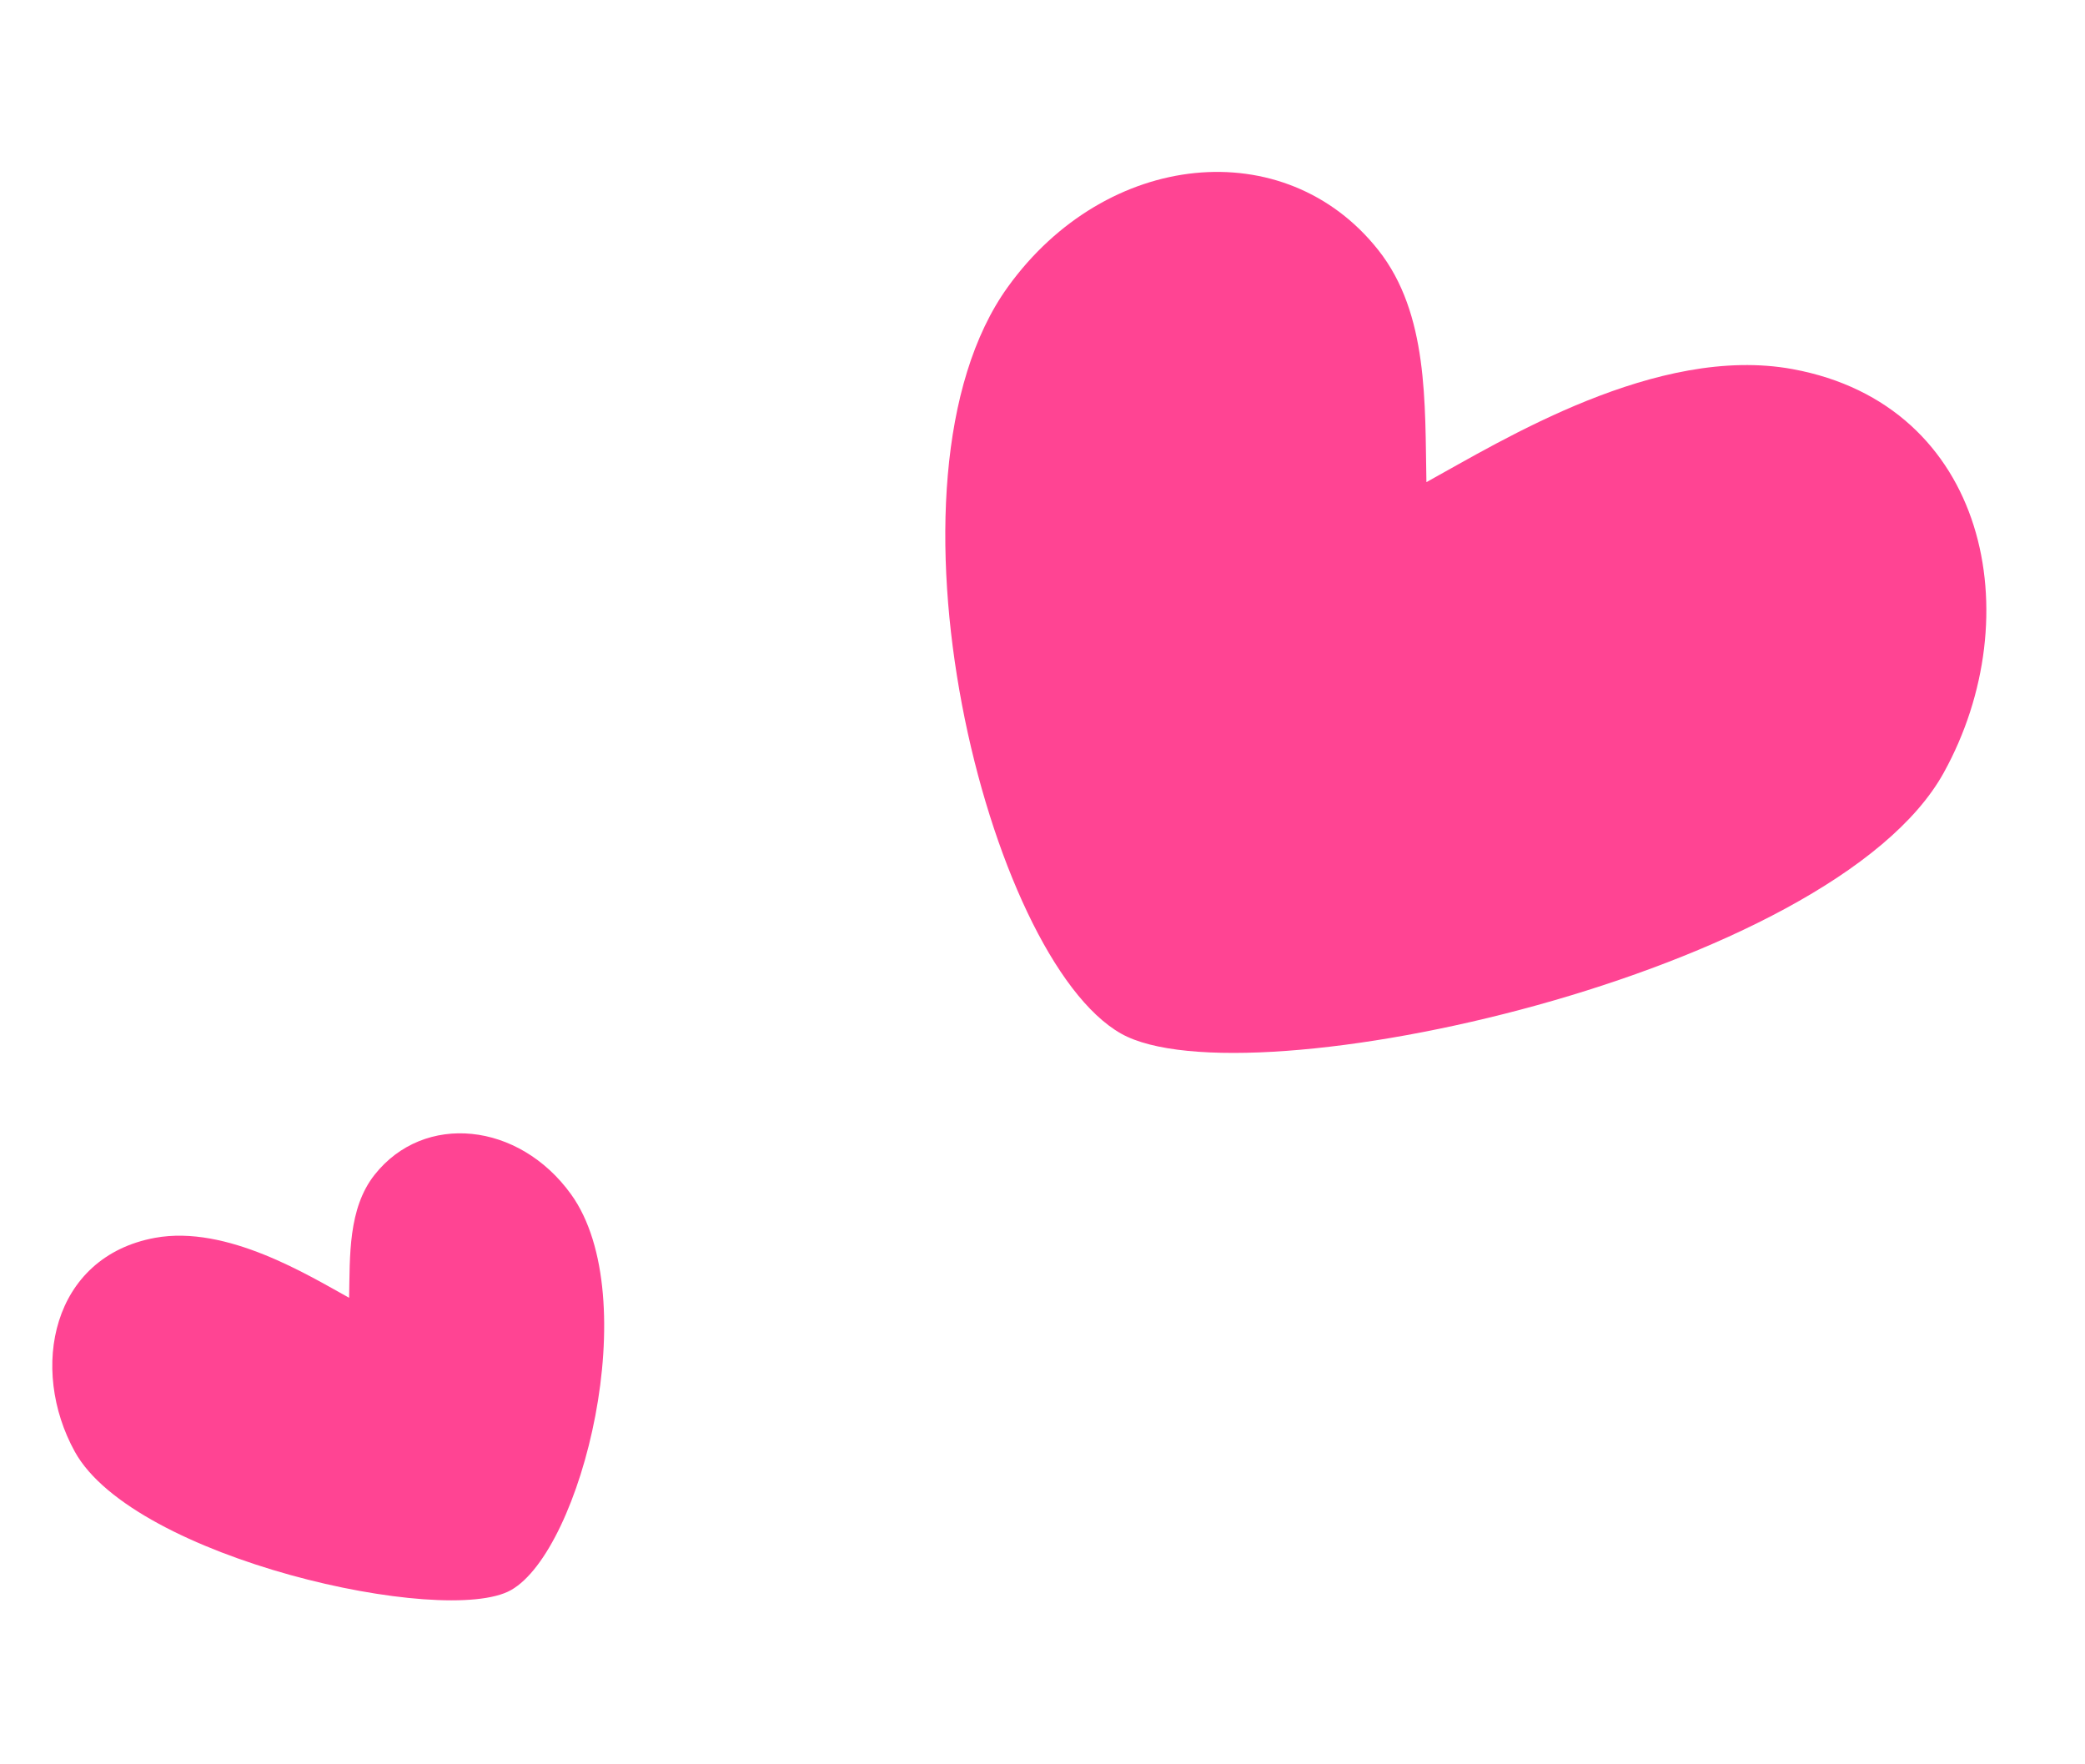 <svg width="52" height="44" viewBox="0 0 52 44" fill="none" xmlns="http://www.w3.org/2000/svg">
<path fill-rule="evenodd" clip-rule="evenodd" d="M27.96 25.777C24.629 23.896 21.652 11.995 25.135 7.157C27.587 3.752 32.047 3.29 34.377 6.239C35.63 7.824 35.536 10.071 35.575 12.024C37.455 10.99 41.325 8.584 44.706 9.205C49.57 10.098 50.634 15.367 48.478 19.269C45.704 24.294 31.068 27.532 27.96 25.777Z" fill="#FF4493"/>
<path fill-rule="evenodd" clip-rule="evenodd" d="M12.744 39.655C14.51 38.658 16.088 32.349 14.242 29.784C12.942 27.98 10.577 27.735 9.342 29.298C8.678 30.138 8.728 31.329 8.707 32.365C7.71 31.817 5.659 30.541 3.866 30.87C1.288 31.344 0.724 34.136 1.867 36.205C3.338 38.869 11.097 40.586 12.744 39.655Z" fill="#FF4493"/>
</svg>
